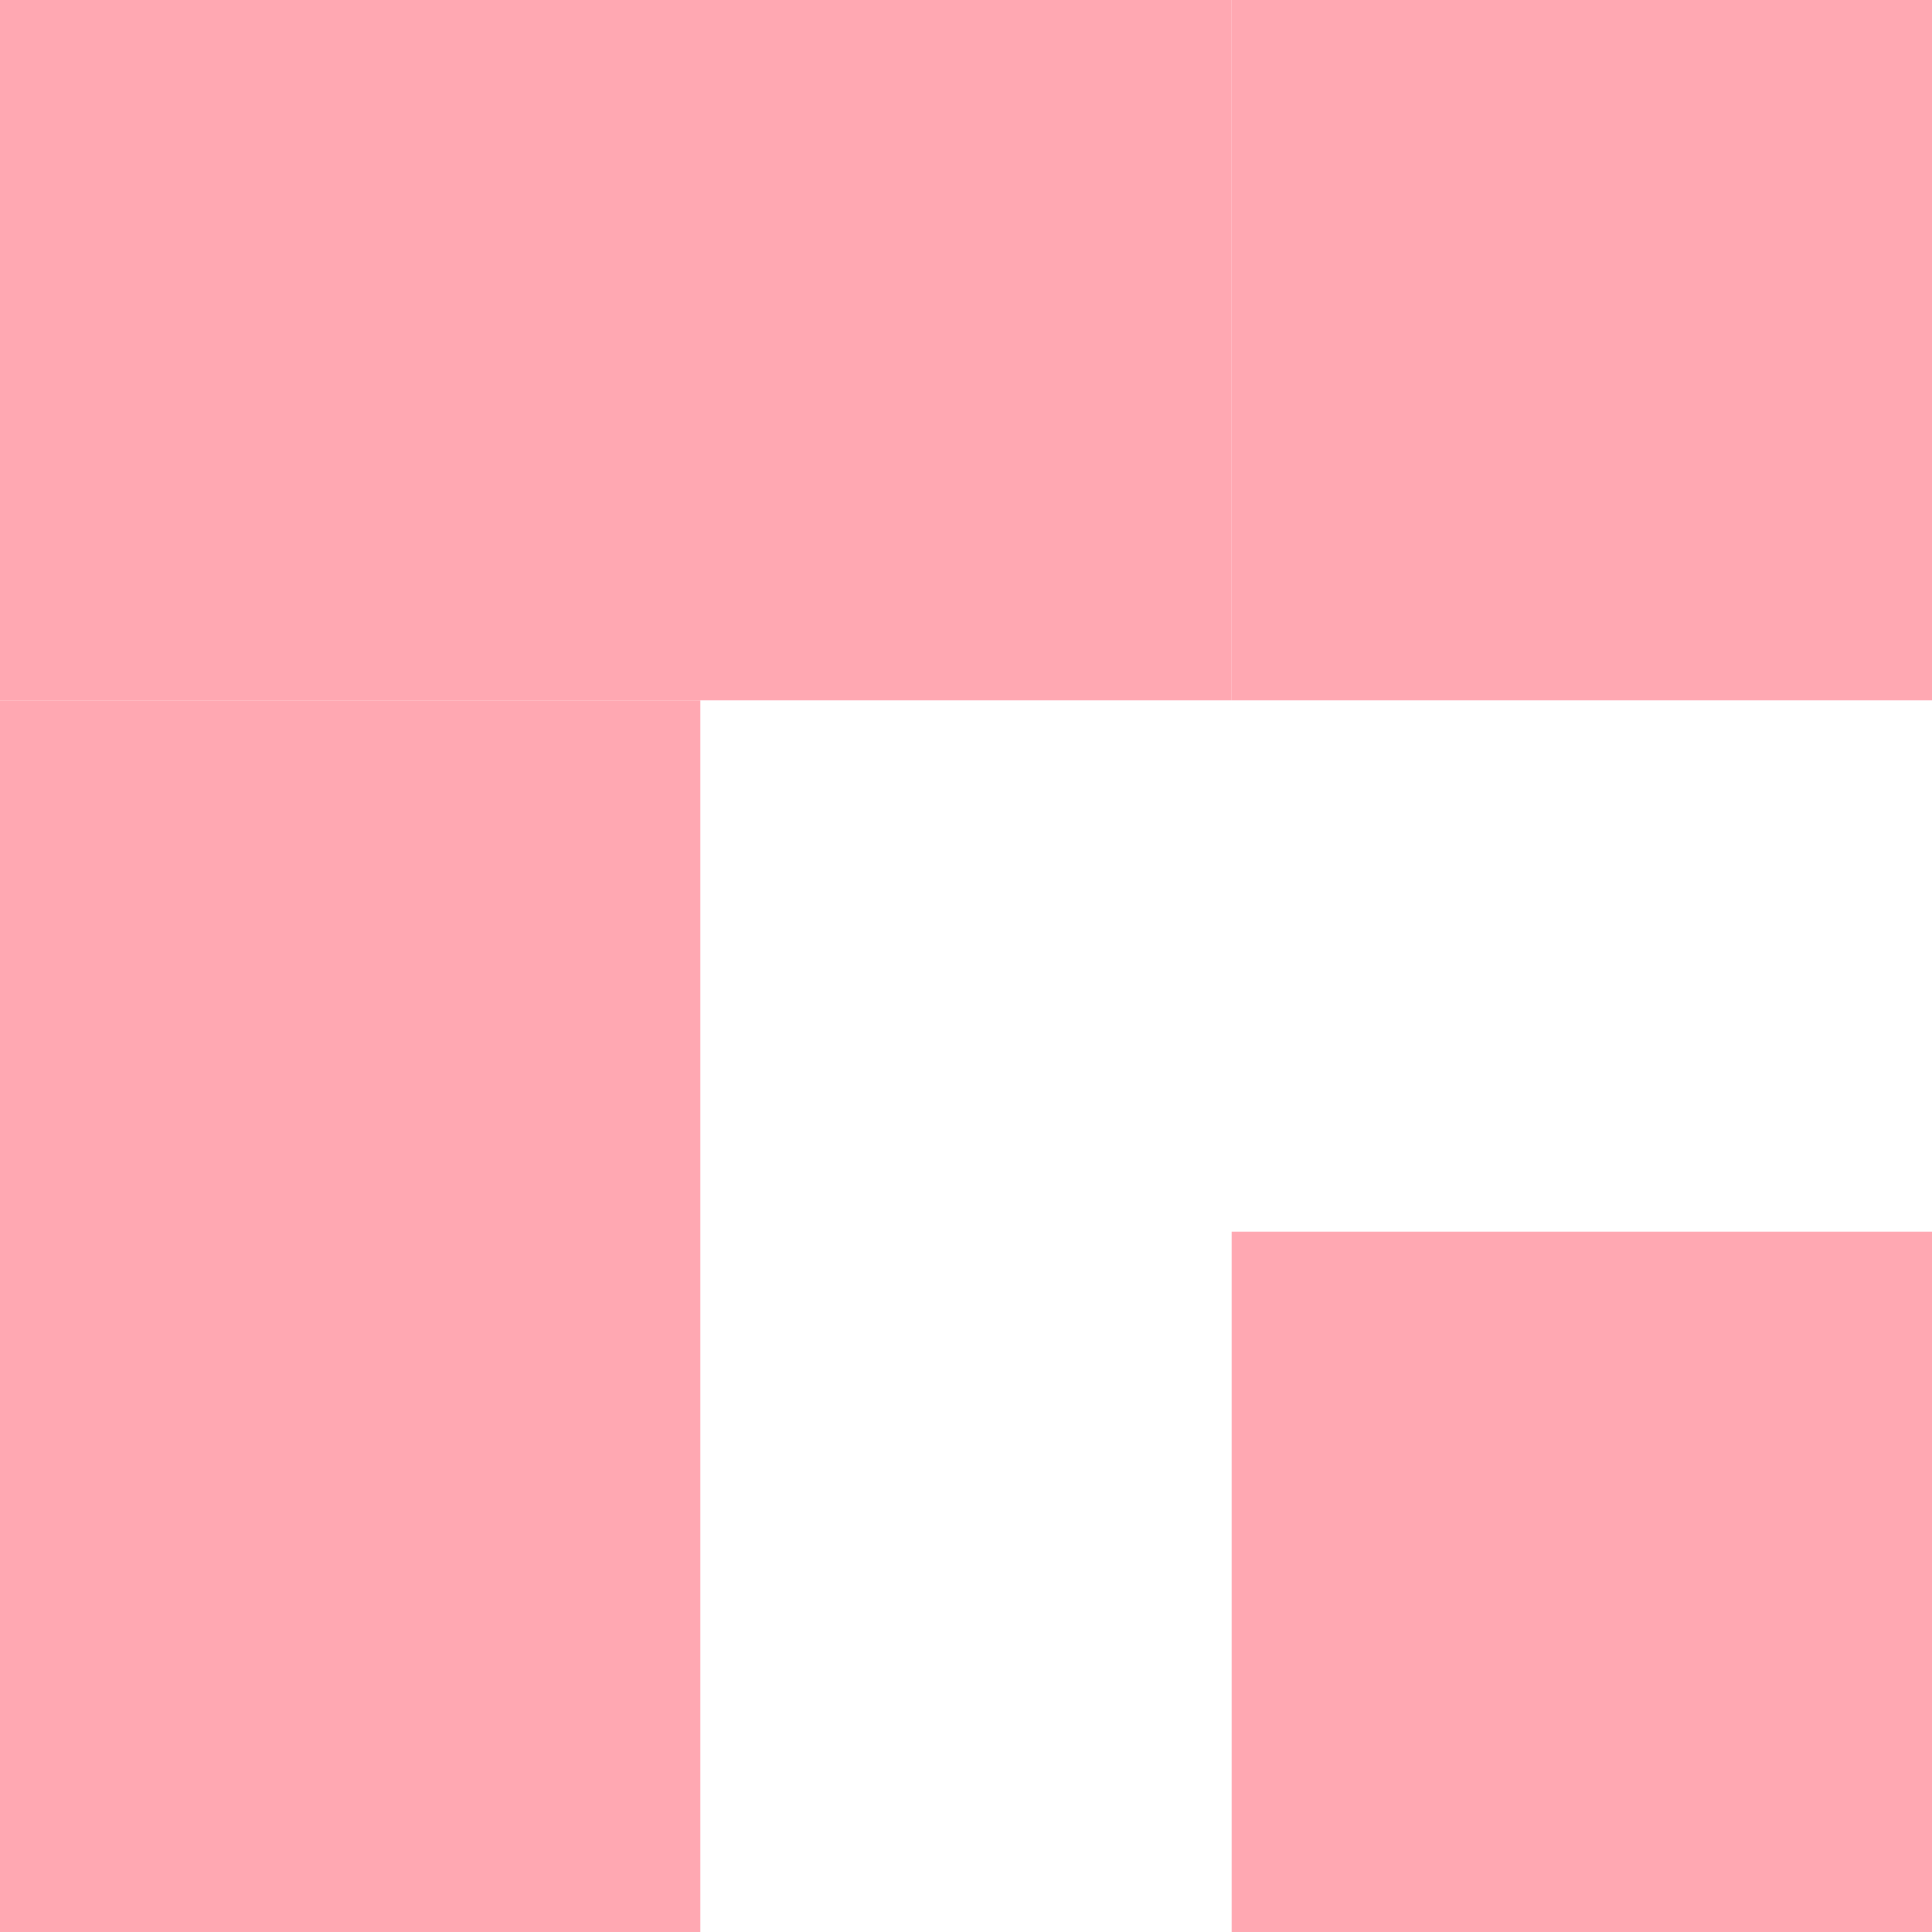 <?xml version="1.0" encoding="utf-8"?>
<!-- Generator: Adobe Illustrator 26.0.3, SVG Export Plug-In . SVG Version: 6.00 Build 0)  -->
<svg version="1.1" id="Layer_1" xmlns="http://www.w3.org/2000/svg" xmlns:xlink="http://www.w3.org/1999/xlink" x="0px" y="0px"
	 viewBox="0 0 24 24" style="enable-background:new 0 0 24 24;" xml:space="preserve">
<style type="text/css">
	.st0{fill:#FFA8B2;}
</style>
<rect class="st0" width="15.3" height="8.7"/>
<rect x="15.3" class="st0" width="8.7" height="8.7"/>
<rect x="15.3" y="15.3" class="st0" width="8.7" height="8.7"/>
<rect y="8.7" class="st0" width="8.7" height="15.3"/>
</svg>

